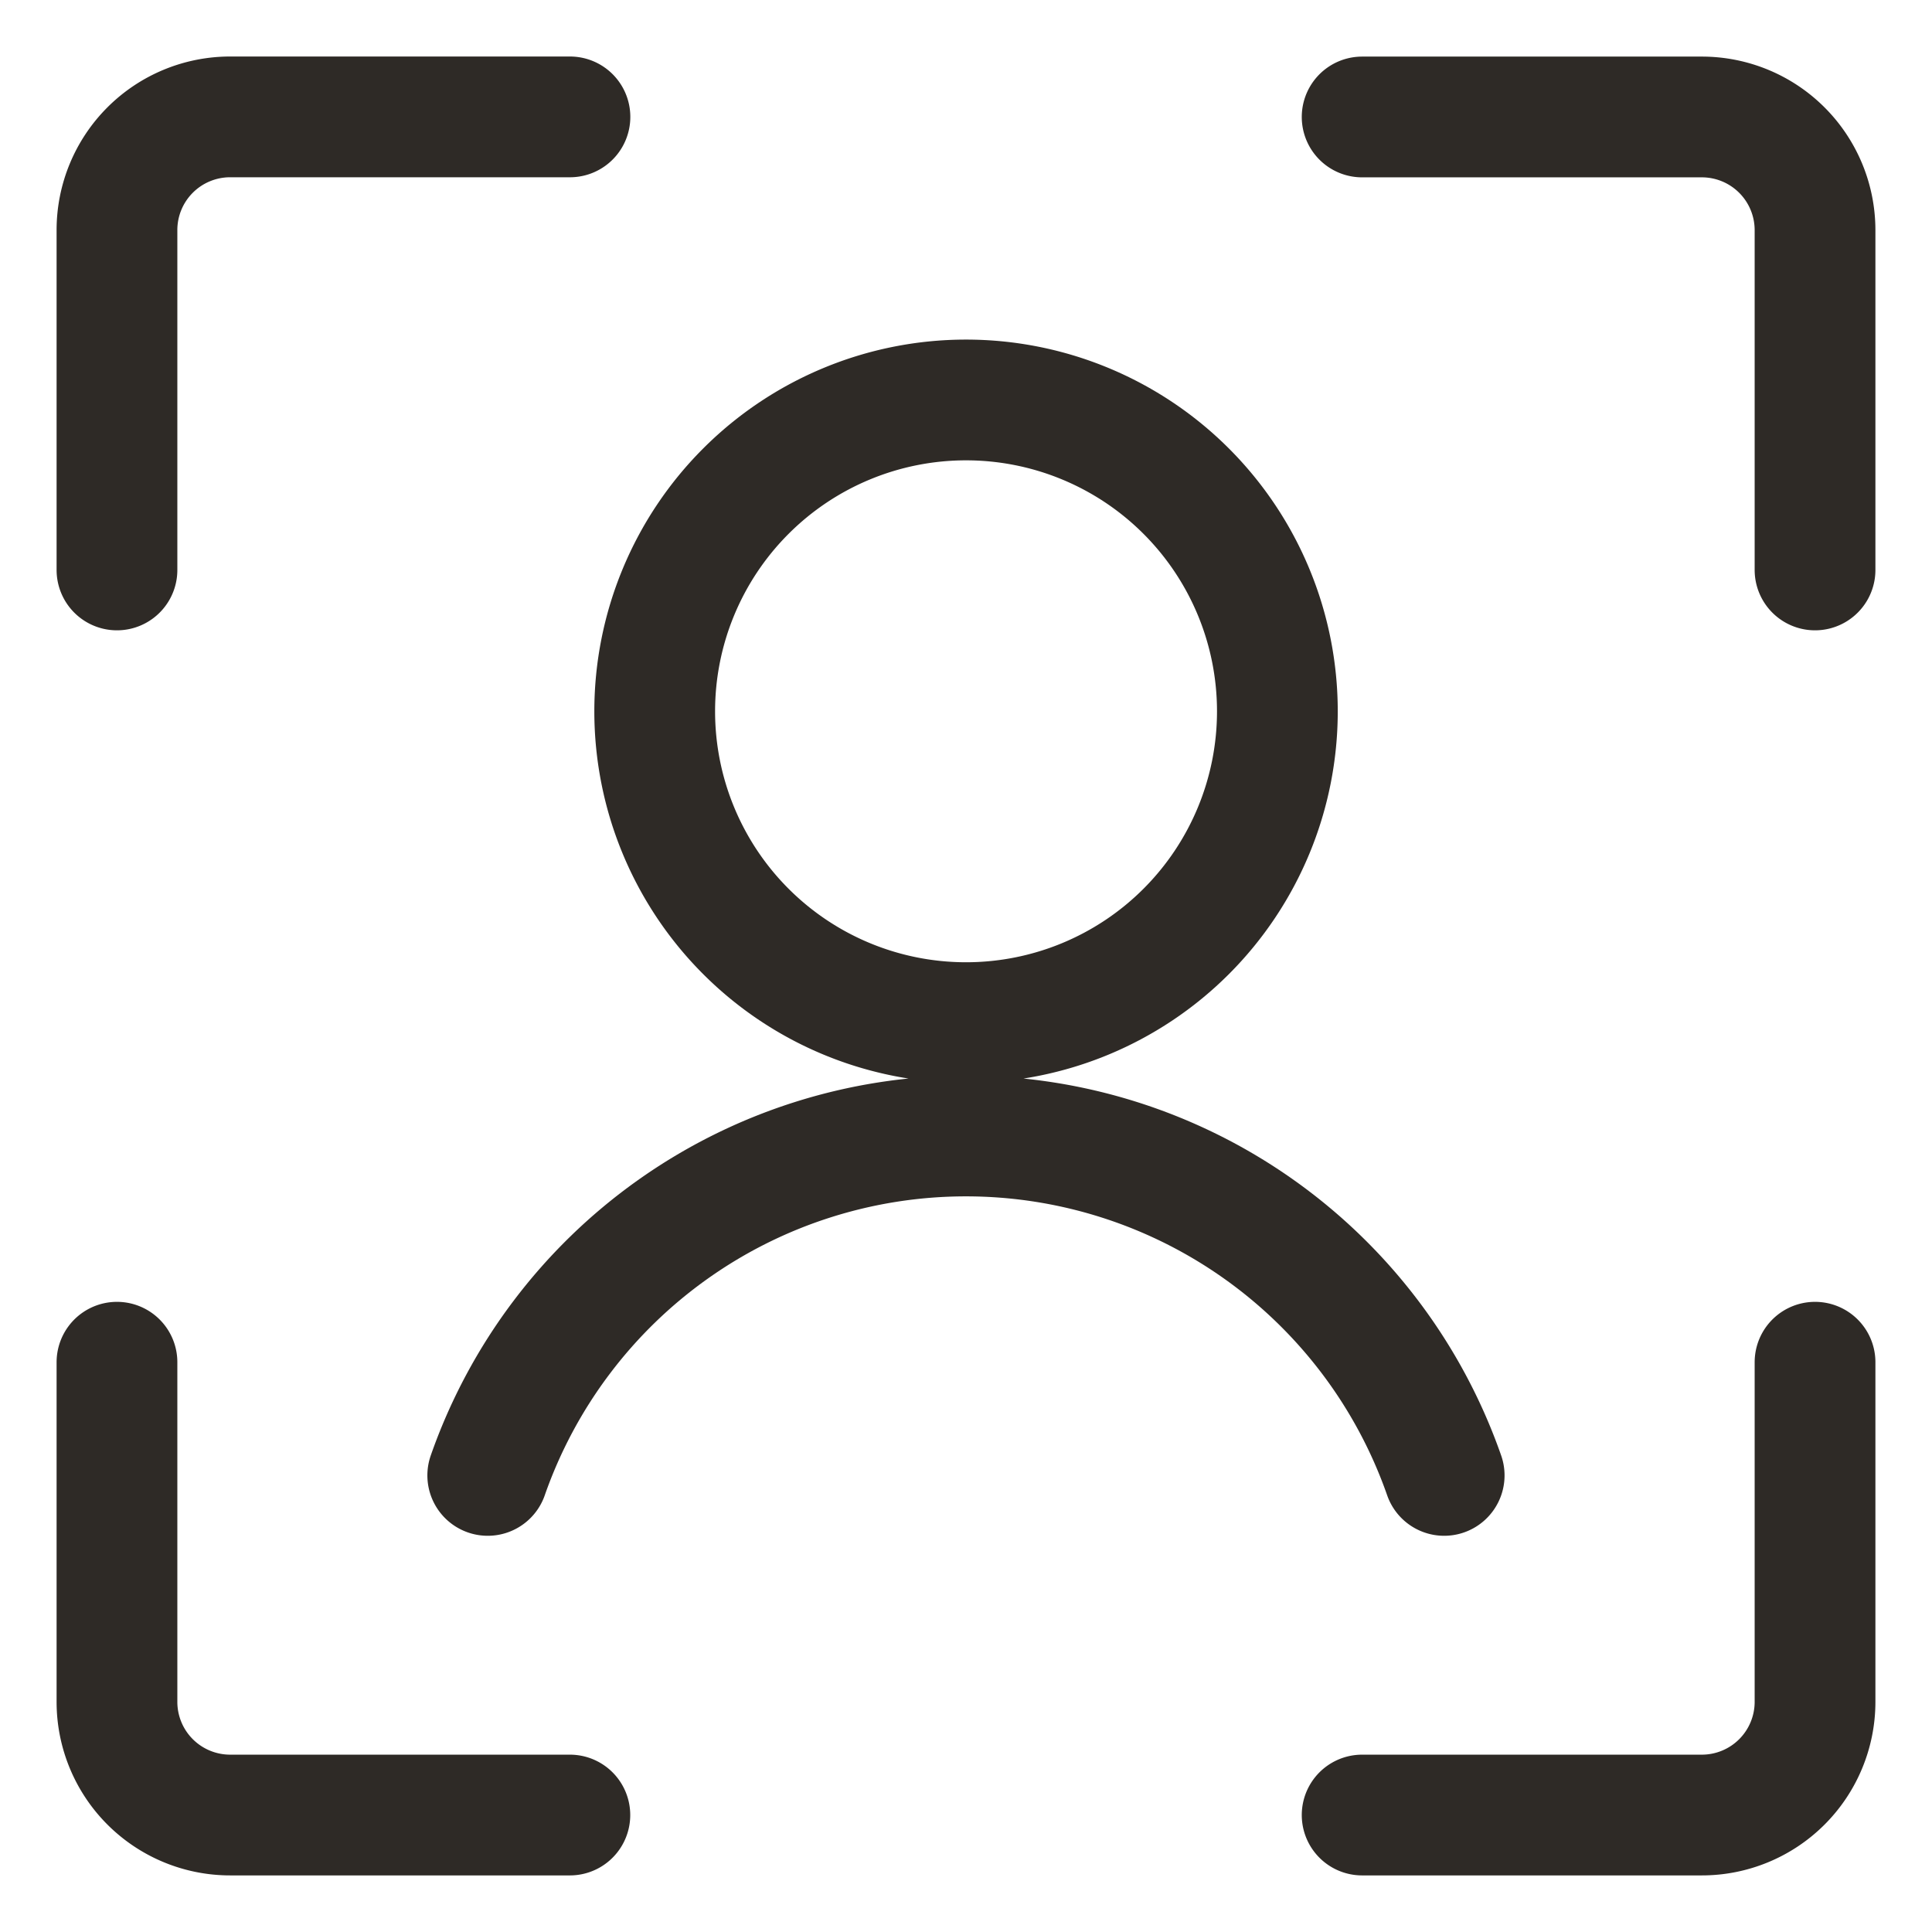 <svg xmlns="http://www.w3.org/2000/svg" width="24" height="24" fill="none"><path stroke="#2E2A26" stroke-linecap="round" stroke-linejoin="round" stroke-width="1.5" d="M1.453 7.08V2.86A1.406 1.406 0 0 1 2.86 1.452h4.22M22.547 7.08V2.86a1.406 1.406 0 0 0-1.406-1.407h-4.22M1.453 16.922v4.219a1.406 1.406 0 0 0 1.406 1.406h4.22m15.468-5.625v4.219a1.406 1.406 0 0 1-1.406 1.406h-4.22M8.133 8.836a3.867 3.867 0 1 0 7.735 0 3.867 3.867 0 0 0-7.735 0Zm9.807 9.492a6.293 6.293 0 0 0-11.881 0"/></svg>